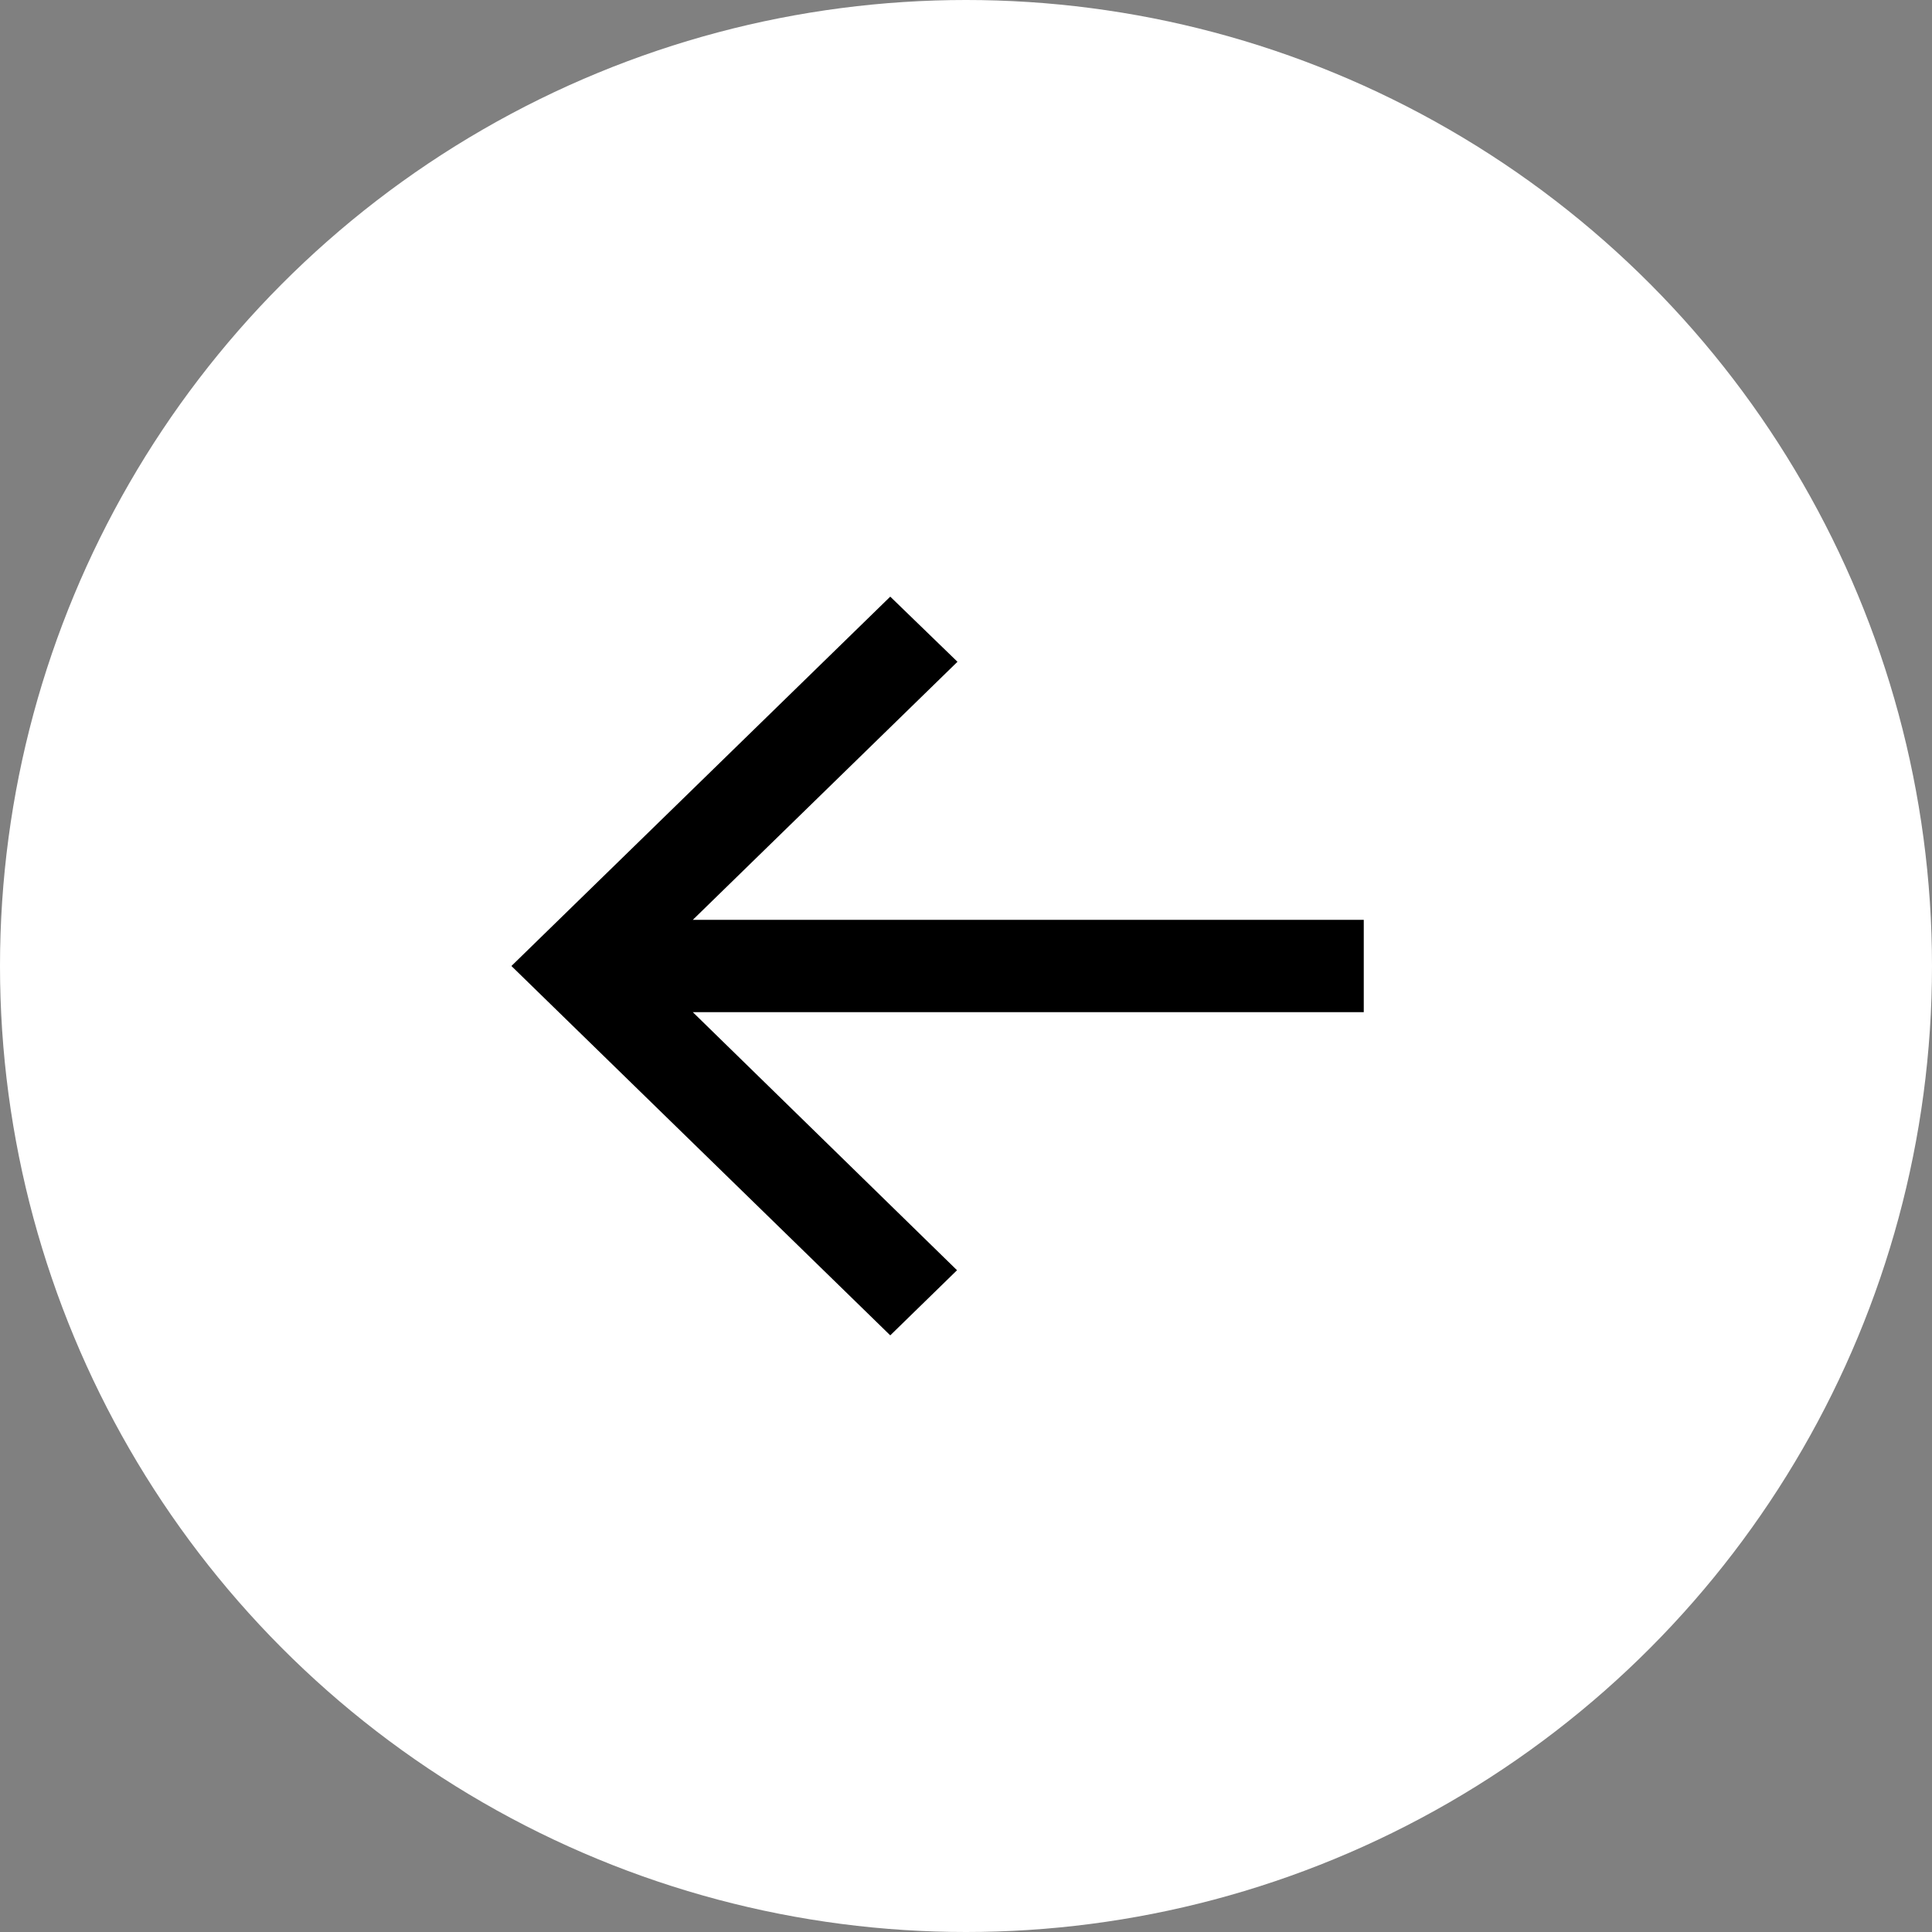 <svg width="34" height="34" viewBox="0 0 34 34" fill="none" xmlns="http://www.w3.org/2000/svg">
<rect x="0" y="0" width="34" height="34" fill="#808080" stroke="none"/>
<circle cx="17" cy="17" r="17" fill="white"/>
<path d="M24 16.188H12.192L16.85 11.646L15.667 10.5L9 17L15.667 23.5L16.842 22.354L12.192 17.812H24V16.188Z" fill="black"/>
</svg>
